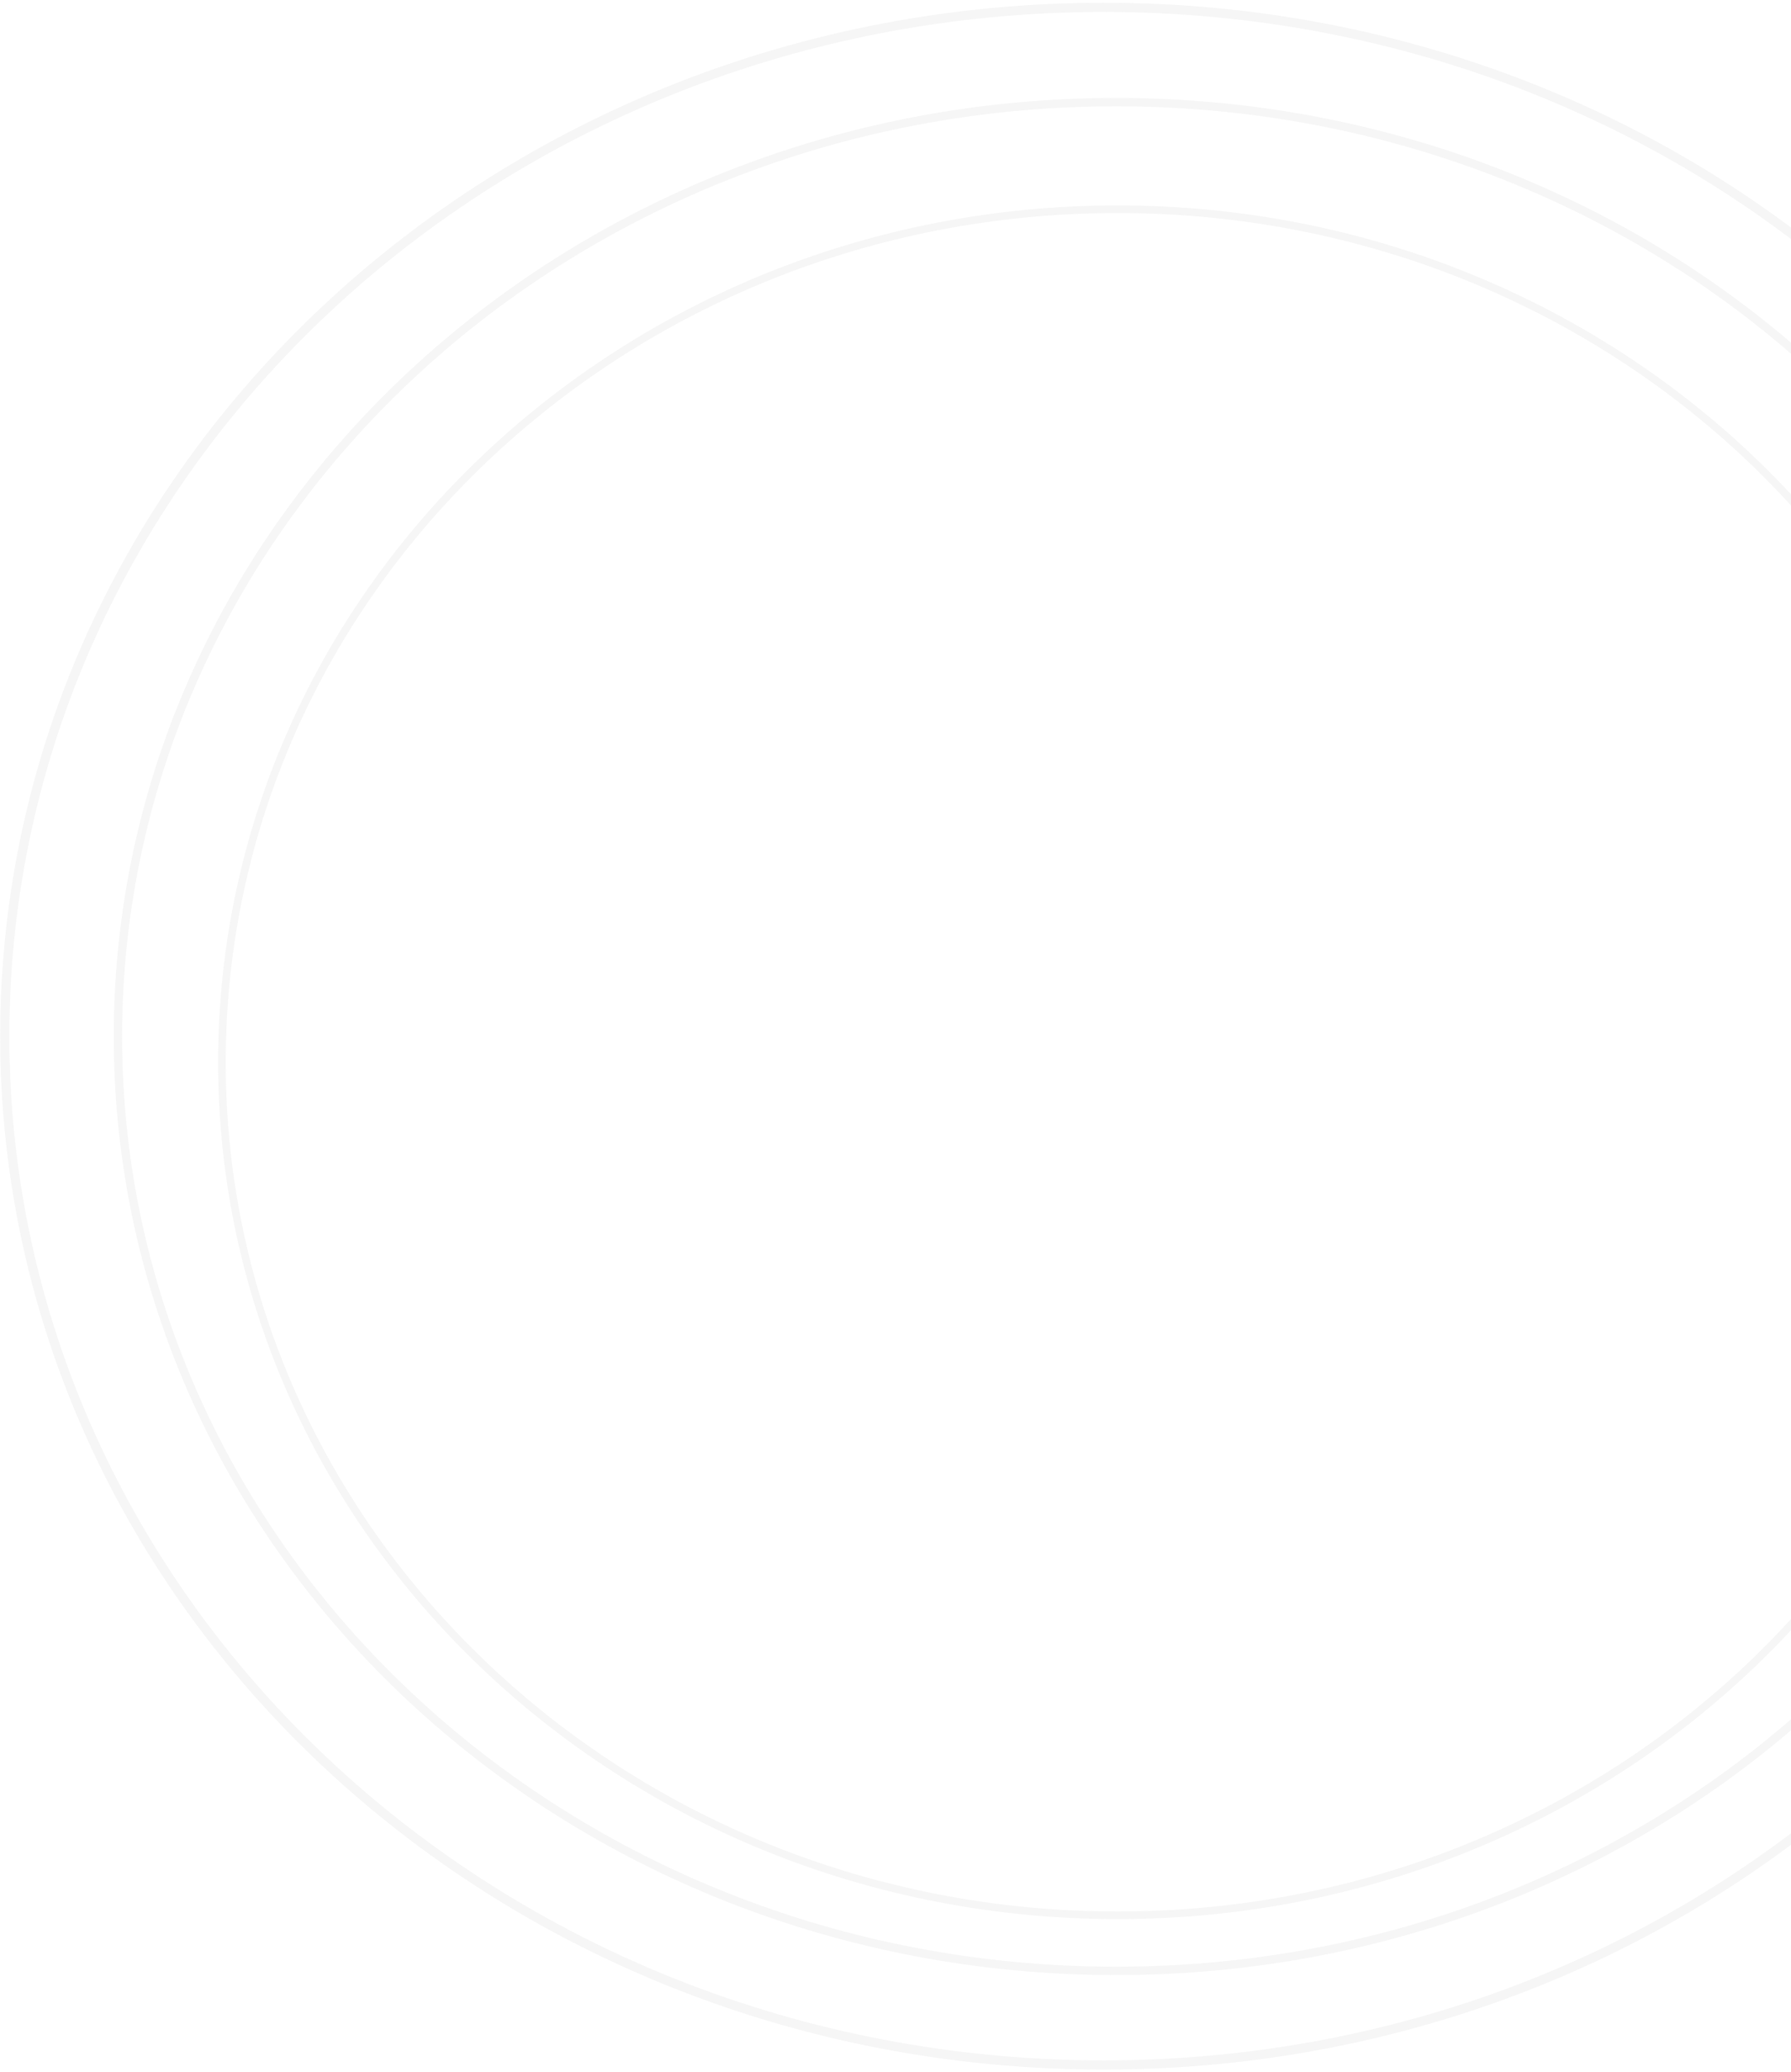 <svg width="256" height="296" viewBox="0 0 256 296" fill="none" xmlns="http://www.w3.org/2000/svg">
<path d="M314.851 148.042C314.851 229.184 244.563 295.035 157.766 295.035C70.969 295.035 0.682 229.184 0.682 148.042C0.682 66.901 70.969 1.05 157.766 1.05C244.563 1.05 314.851 66.901 314.851 148.042Z" stroke="#A9A9A9" stroke-opacity="0.1" stroke-width="1.316"/>
<path d="M302.186 148.091C302.186 221.784 238.35 281.591 159.521 281.591C80.691 281.591 16.856 221.784 16.856 148.091C16.856 74.398 80.691 14.591 159.521 14.591C238.35 14.591 302.186 74.398 302.186 148.091Z" stroke="#A9A9A9" stroke-opacity="0.1" stroke-width="1.196"/>
<path d="M287.762 151.772C287.762 219.059 230.471 273.65 159.741 273.65C89.012 273.65 31.721 219.059 31.721 151.772C31.721 84.486 89.012 29.894 159.741 29.894C230.471 29.894 287.762 84.486 287.762 151.772Z" stroke="#A9A9A9" stroke-opacity="0.1" stroke-width="1.086"/>
</svg>
